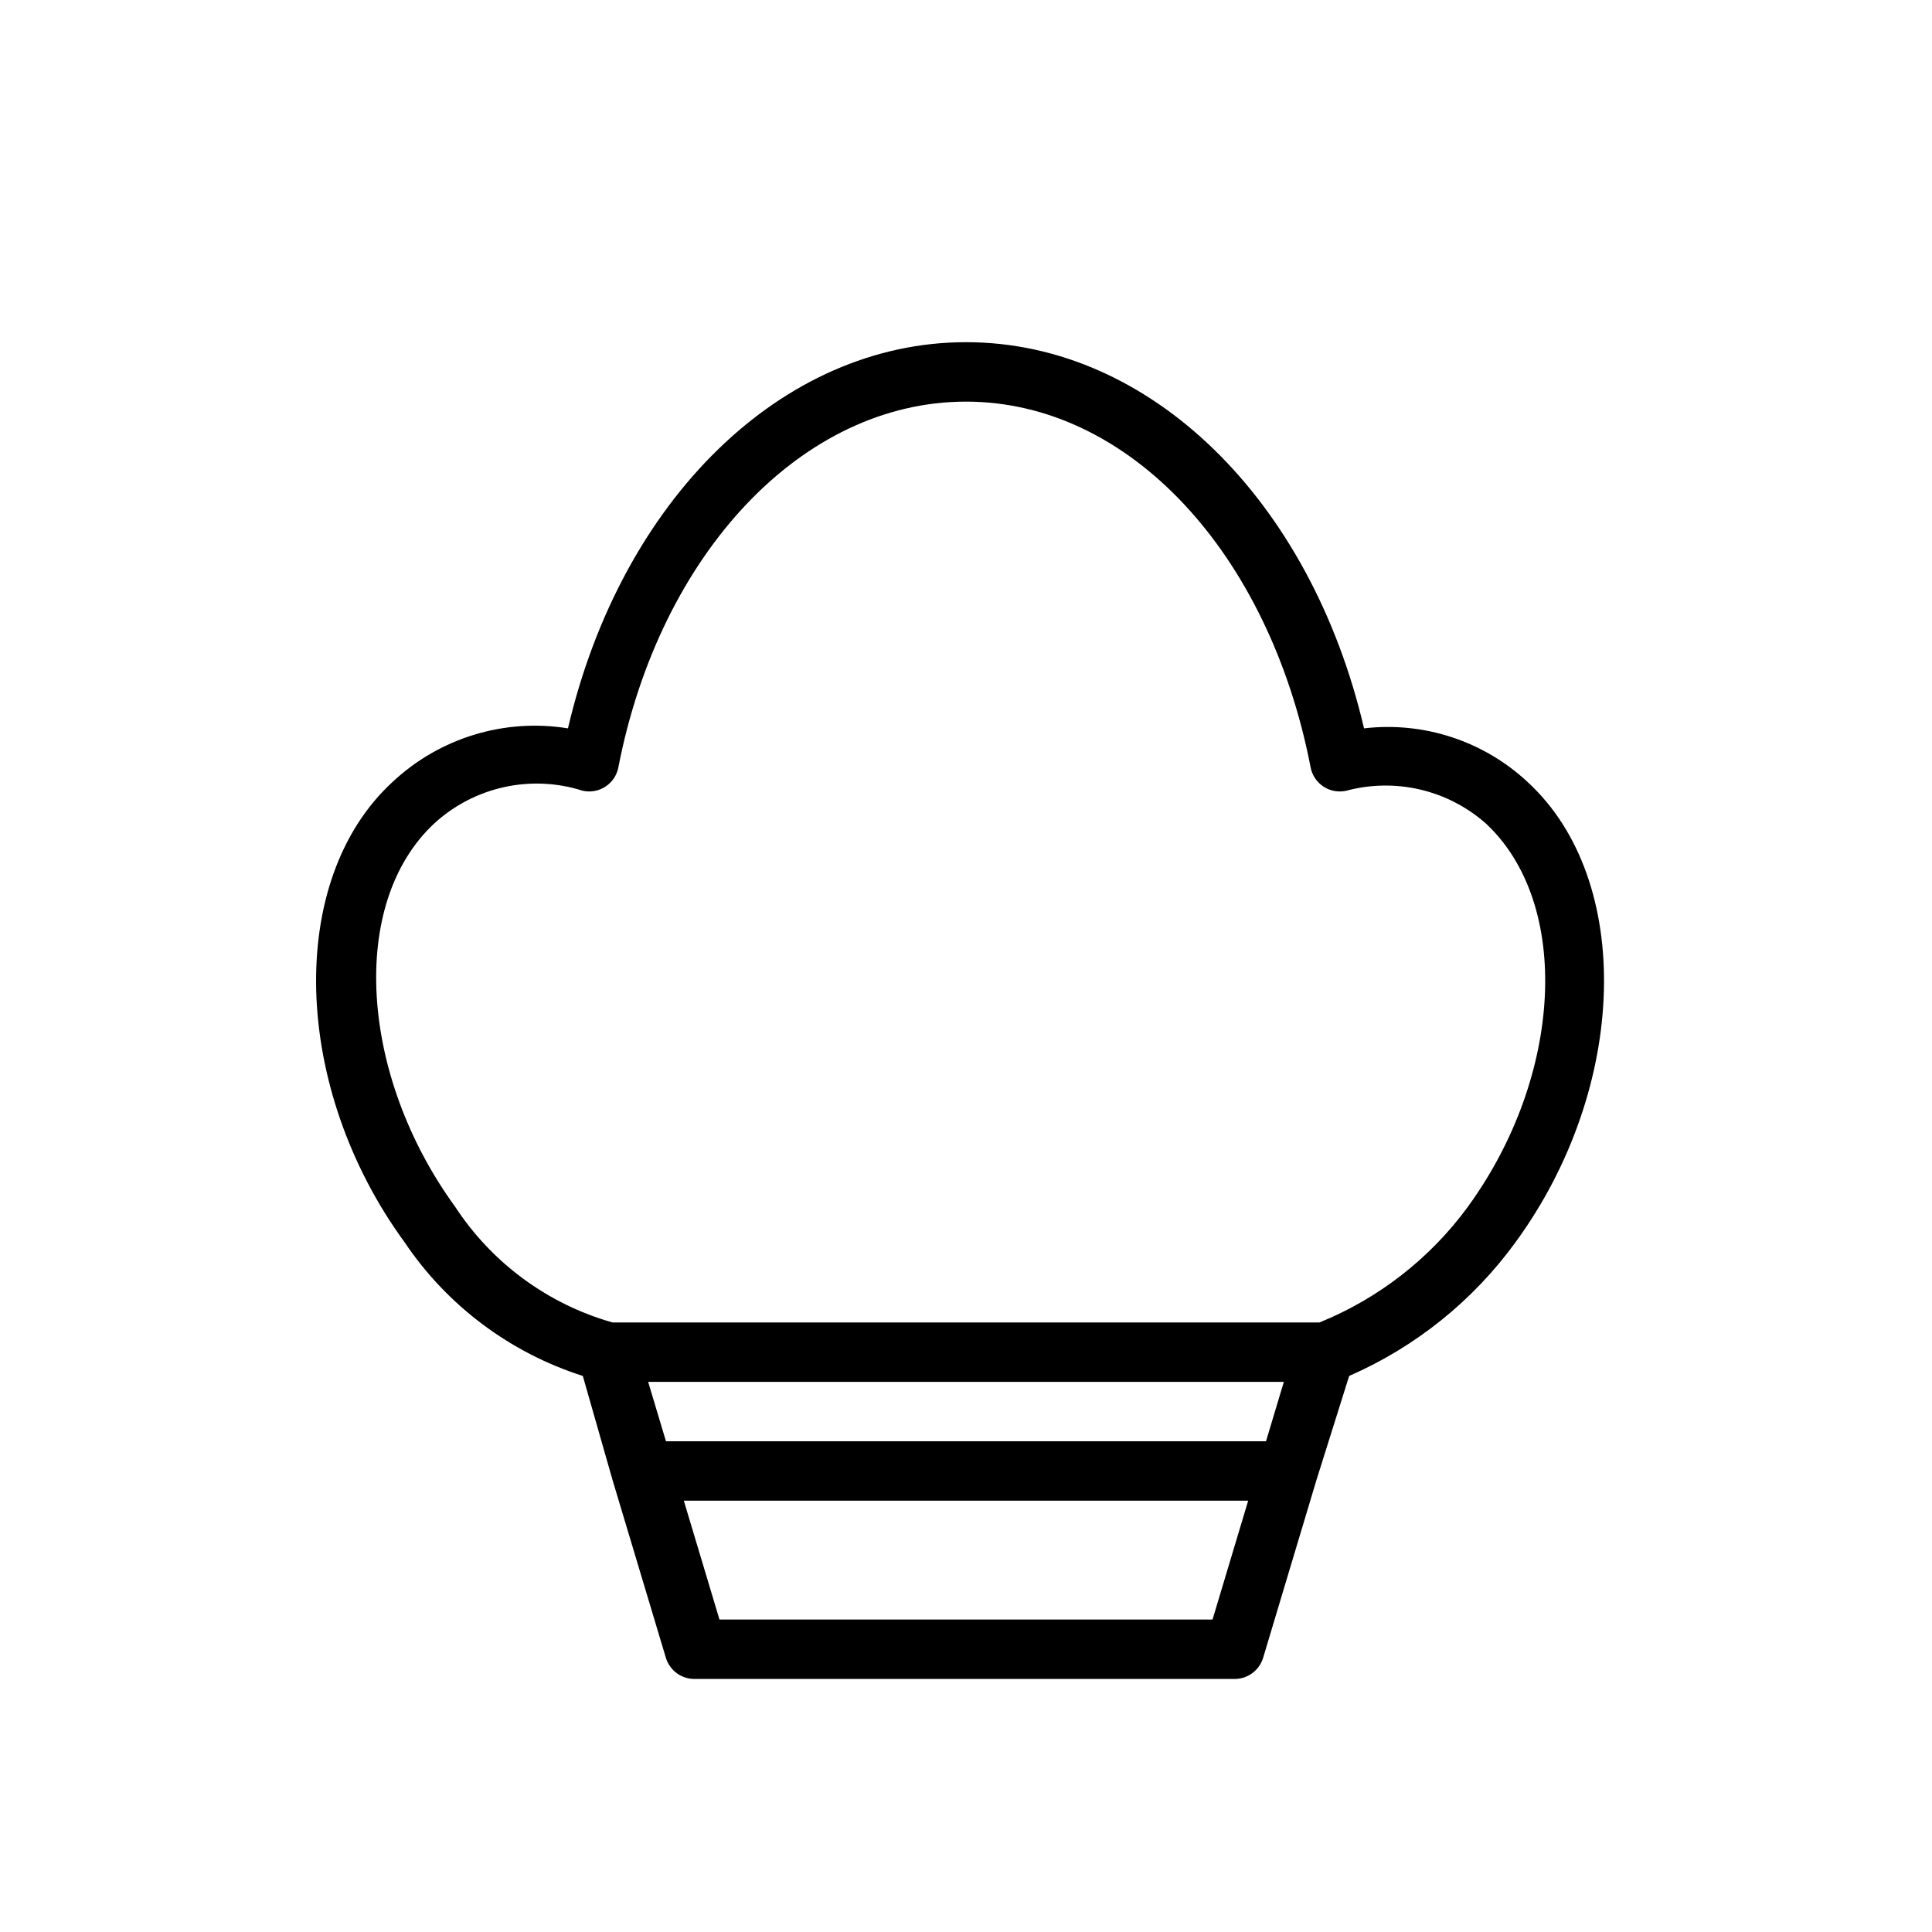<?xml version="1.0" encoding="UTF-8"?>
<!-- Uploaded to: SVG Repo, www.svgrepo.com, Generator: SVG Repo Mixer Tools -->
<svg fill="#000000" width="800px" height="800px" version="1.1" viewBox="144 144 512 512" xmlns="http://www.w3.org/2000/svg">
 <path d="m548.78 351.19c-11.66-10.84-27.488-16.02-43.297-14.168-14.172-60.617-56.68-102.34-105.48-102.34-48.809 0-91.316 41.719-105.49 102.34-16.84-2.723-33.988 2.512-46.441 14.168-28.34 25.977-26.766 81.082 3.148 122.02 11.297 16.797 27.941 29.281 47.23 35.426l7.871 27.551 14.168 47.23 0.004 0.004c1.066 3.41 4.301 5.672 7.871 5.508h142.48c3.57 0.164 6.801-2.098 7.871-5.508l14.168-47.23 8.66-27.551v-0.004c17.586-7.676 32.801-19.906 44.086-35.426 29.91-40.934 31.484-96.039 3.148-122.02zm-233.01 159.02h168.46l-4.723 15.742h-159.02zm18.895 62.977-9.445-31.488h149.56l-9.445 31.488zm198.37-109.42c-10.012 13.691-23.645 24.32-39.359 30.699h-187.36c-17.152-4.871-31.965-15.773-41.719-30.699-25.191-34.637-28.34-80.293-5.512-101.55 5.215-4.781 11.602-8.105 18.516-9.625 6.91-1.52 14.102-1.188 20.844 0.969 2.094 0.461 4.281 0.051 6.066-1.137 1.781-1.191 3.004-3.055 3.379-5.16 11.023-56.68 48.809-96.828 92.105-96.828s80.293 40.148 91.316 96.824l-0.004 0.004c0.379 2.106 1.602 3.969 3.383 5.16 1.781 1.188 3.973 1.598 6.066 1.137 13.004-3.504 26.898-0.25 36.996 8.656 22.828 21.258 20.469 66.914-4.723 101.55z"/>
</svg>